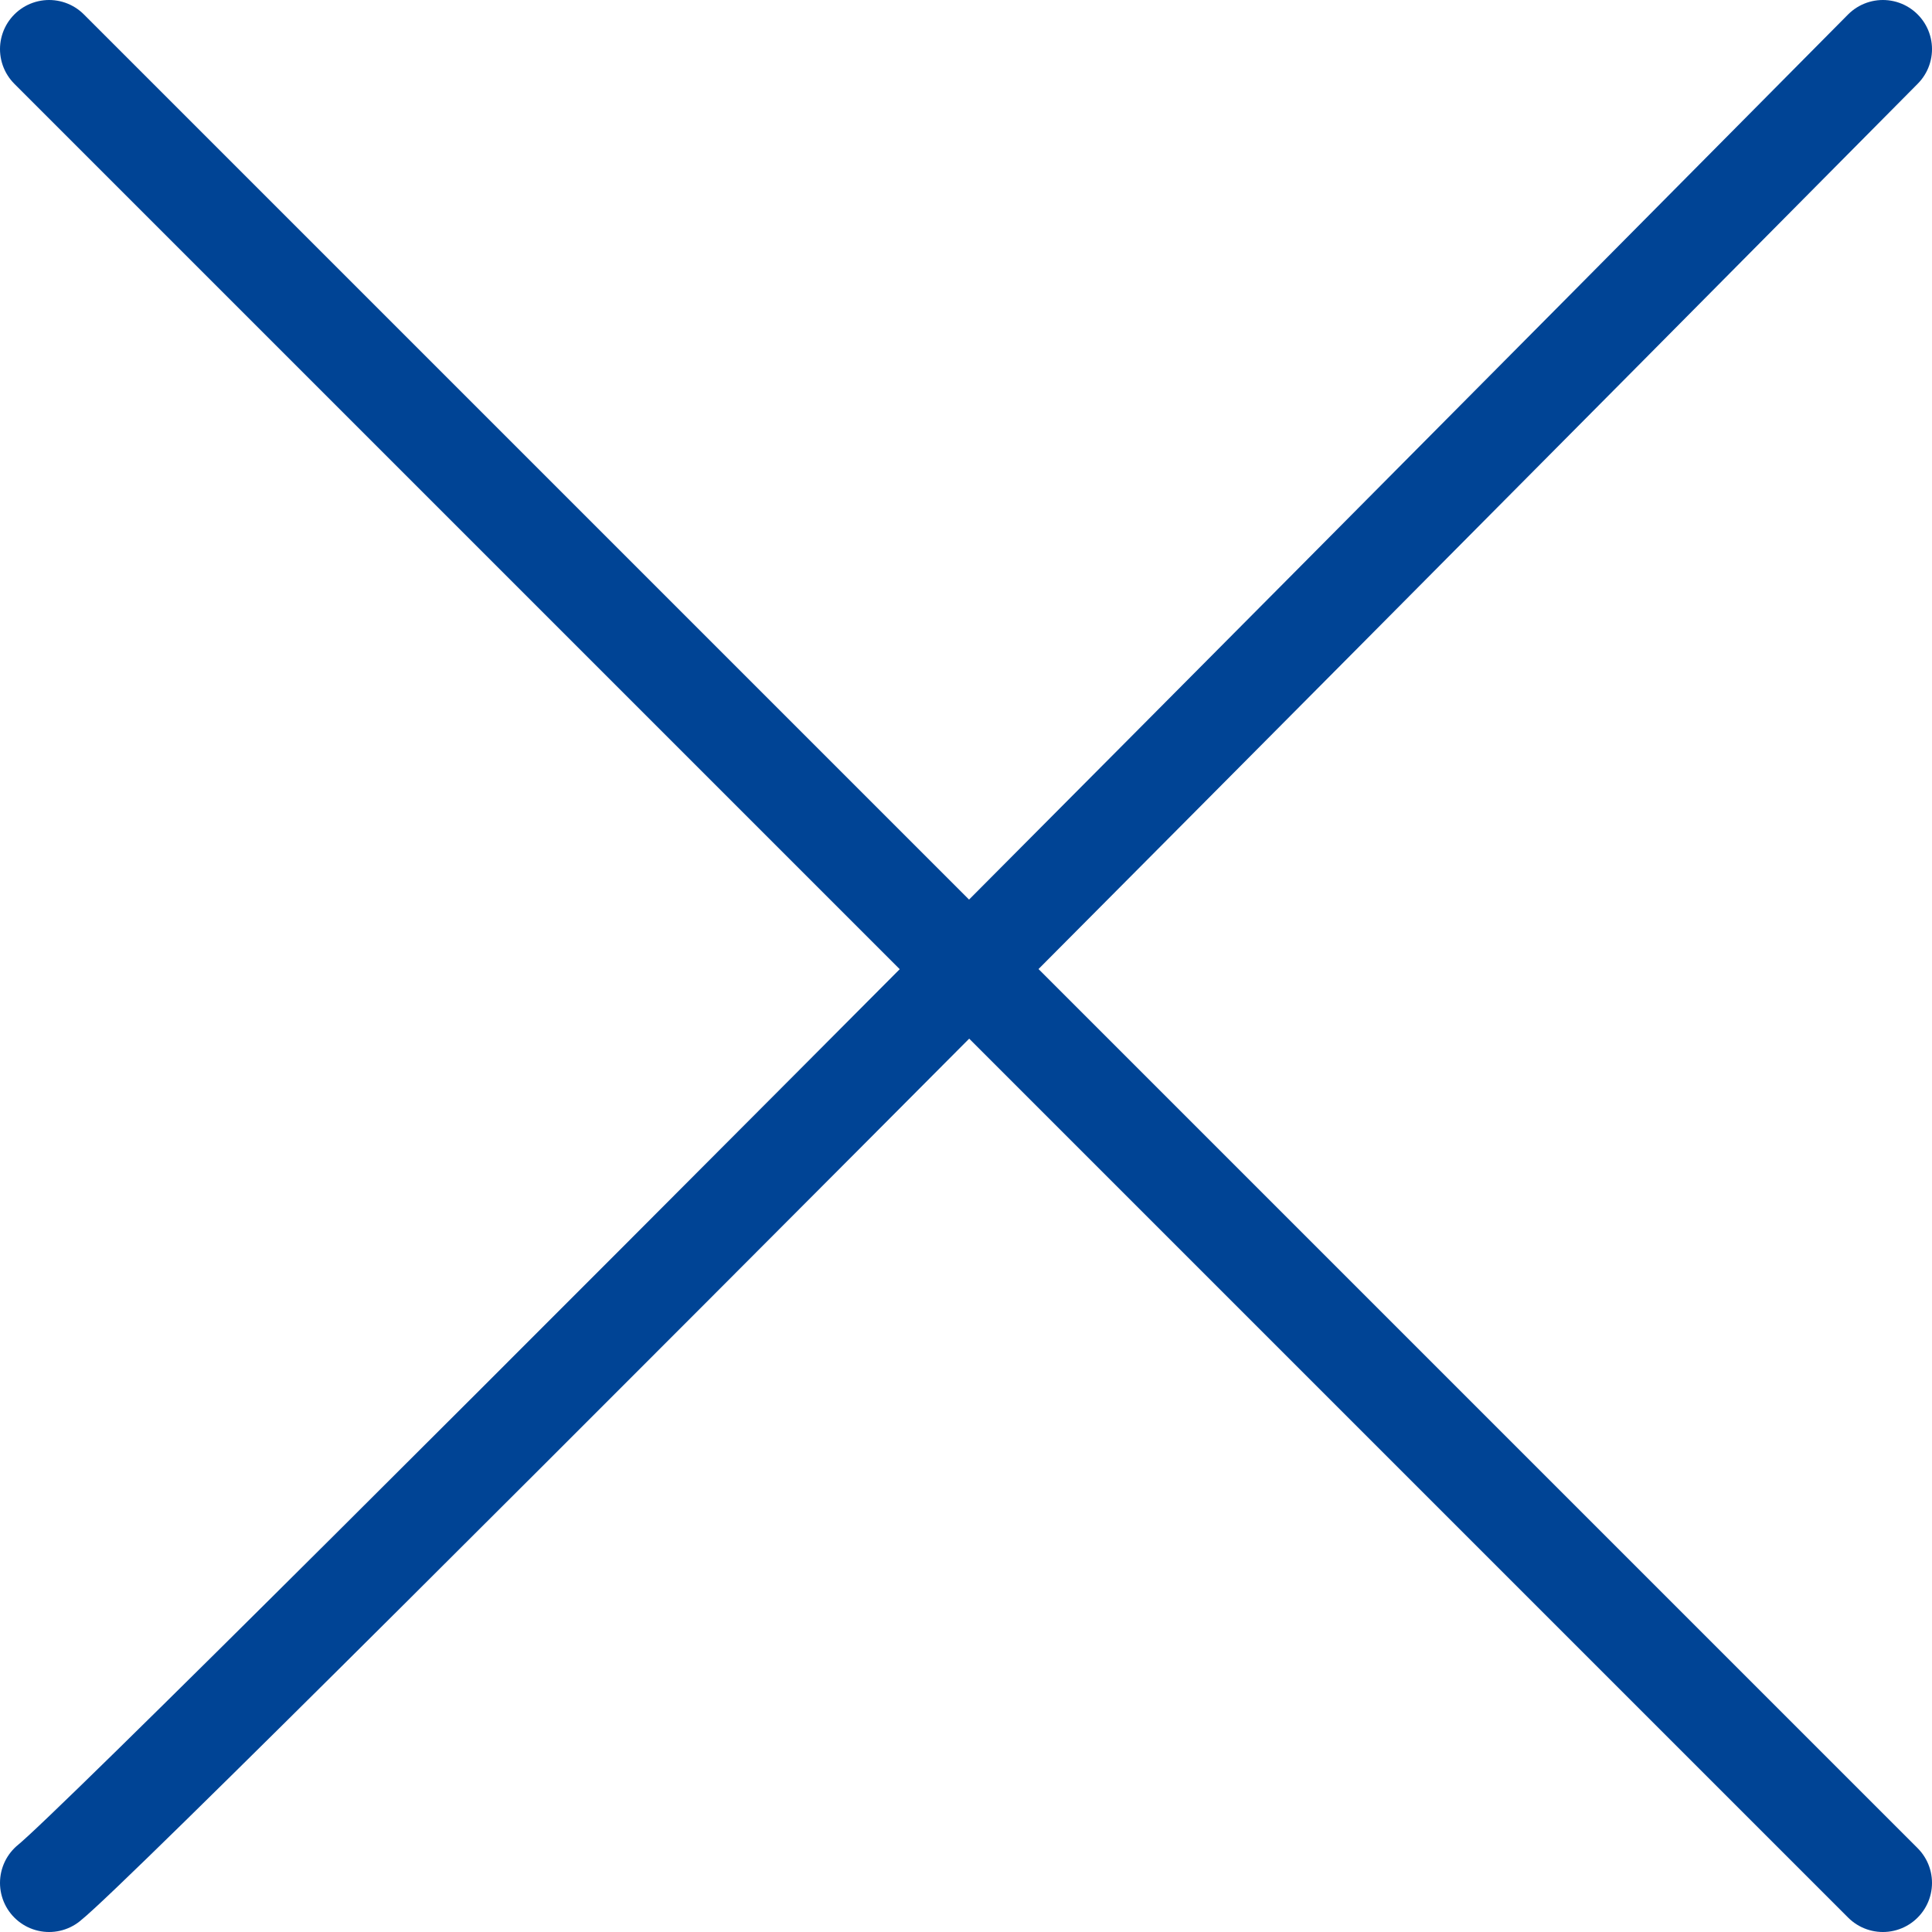 <?xml version="1.0" encoding="utf-8"?>
<!-- Generator: Adobe Illustrator 23.0.3, SVG Export Plug-In . SVG Version: 6.00 Build 0)  -->
<svg version="1.1" id="Layer_1" xmlns="http://www.w3.org/2000/svg" xmlns:xlink="http://www.w3.org/1999/xlink" x="0px" y="0px"
	 viewBox="0 0 11.8 11.8" style="enable-background:new 0 0 11.8 11.8;" xml:space="preserve">
<g>
	<defs>
		<rect id="SVGID_1_" y="0" width="11.8" height="11.8"/>
	</defs>
	<clipPath id="SVGID_2_">
		<use xlink:href="#SVGID_1_"  style="overflow:visible;"/>
	</clipPath>
	
		<path style="clip-path:url(#SVGID_2_);fill:none;stroke:#004495;stroke-width:0.6;stroke-linecap:round;stroke-linejoin:round;stroke-miterlimit:10;" d="
		M0.3,11.5C0.8,11.1,11.5,0.3,11.5,0.3"/>
	
		<path style="clip-path:url(#SVGID_2_);fill:none;stroke:#004495;stroke-width:0.6;stroke-linecap:round;stroke-linejoin:round;stroke-miterlimit:10;" d="
		M11.5,11.5C11.1,11.1,0.3,0.3,0.3,0.3"/>
</g>
</svg>
